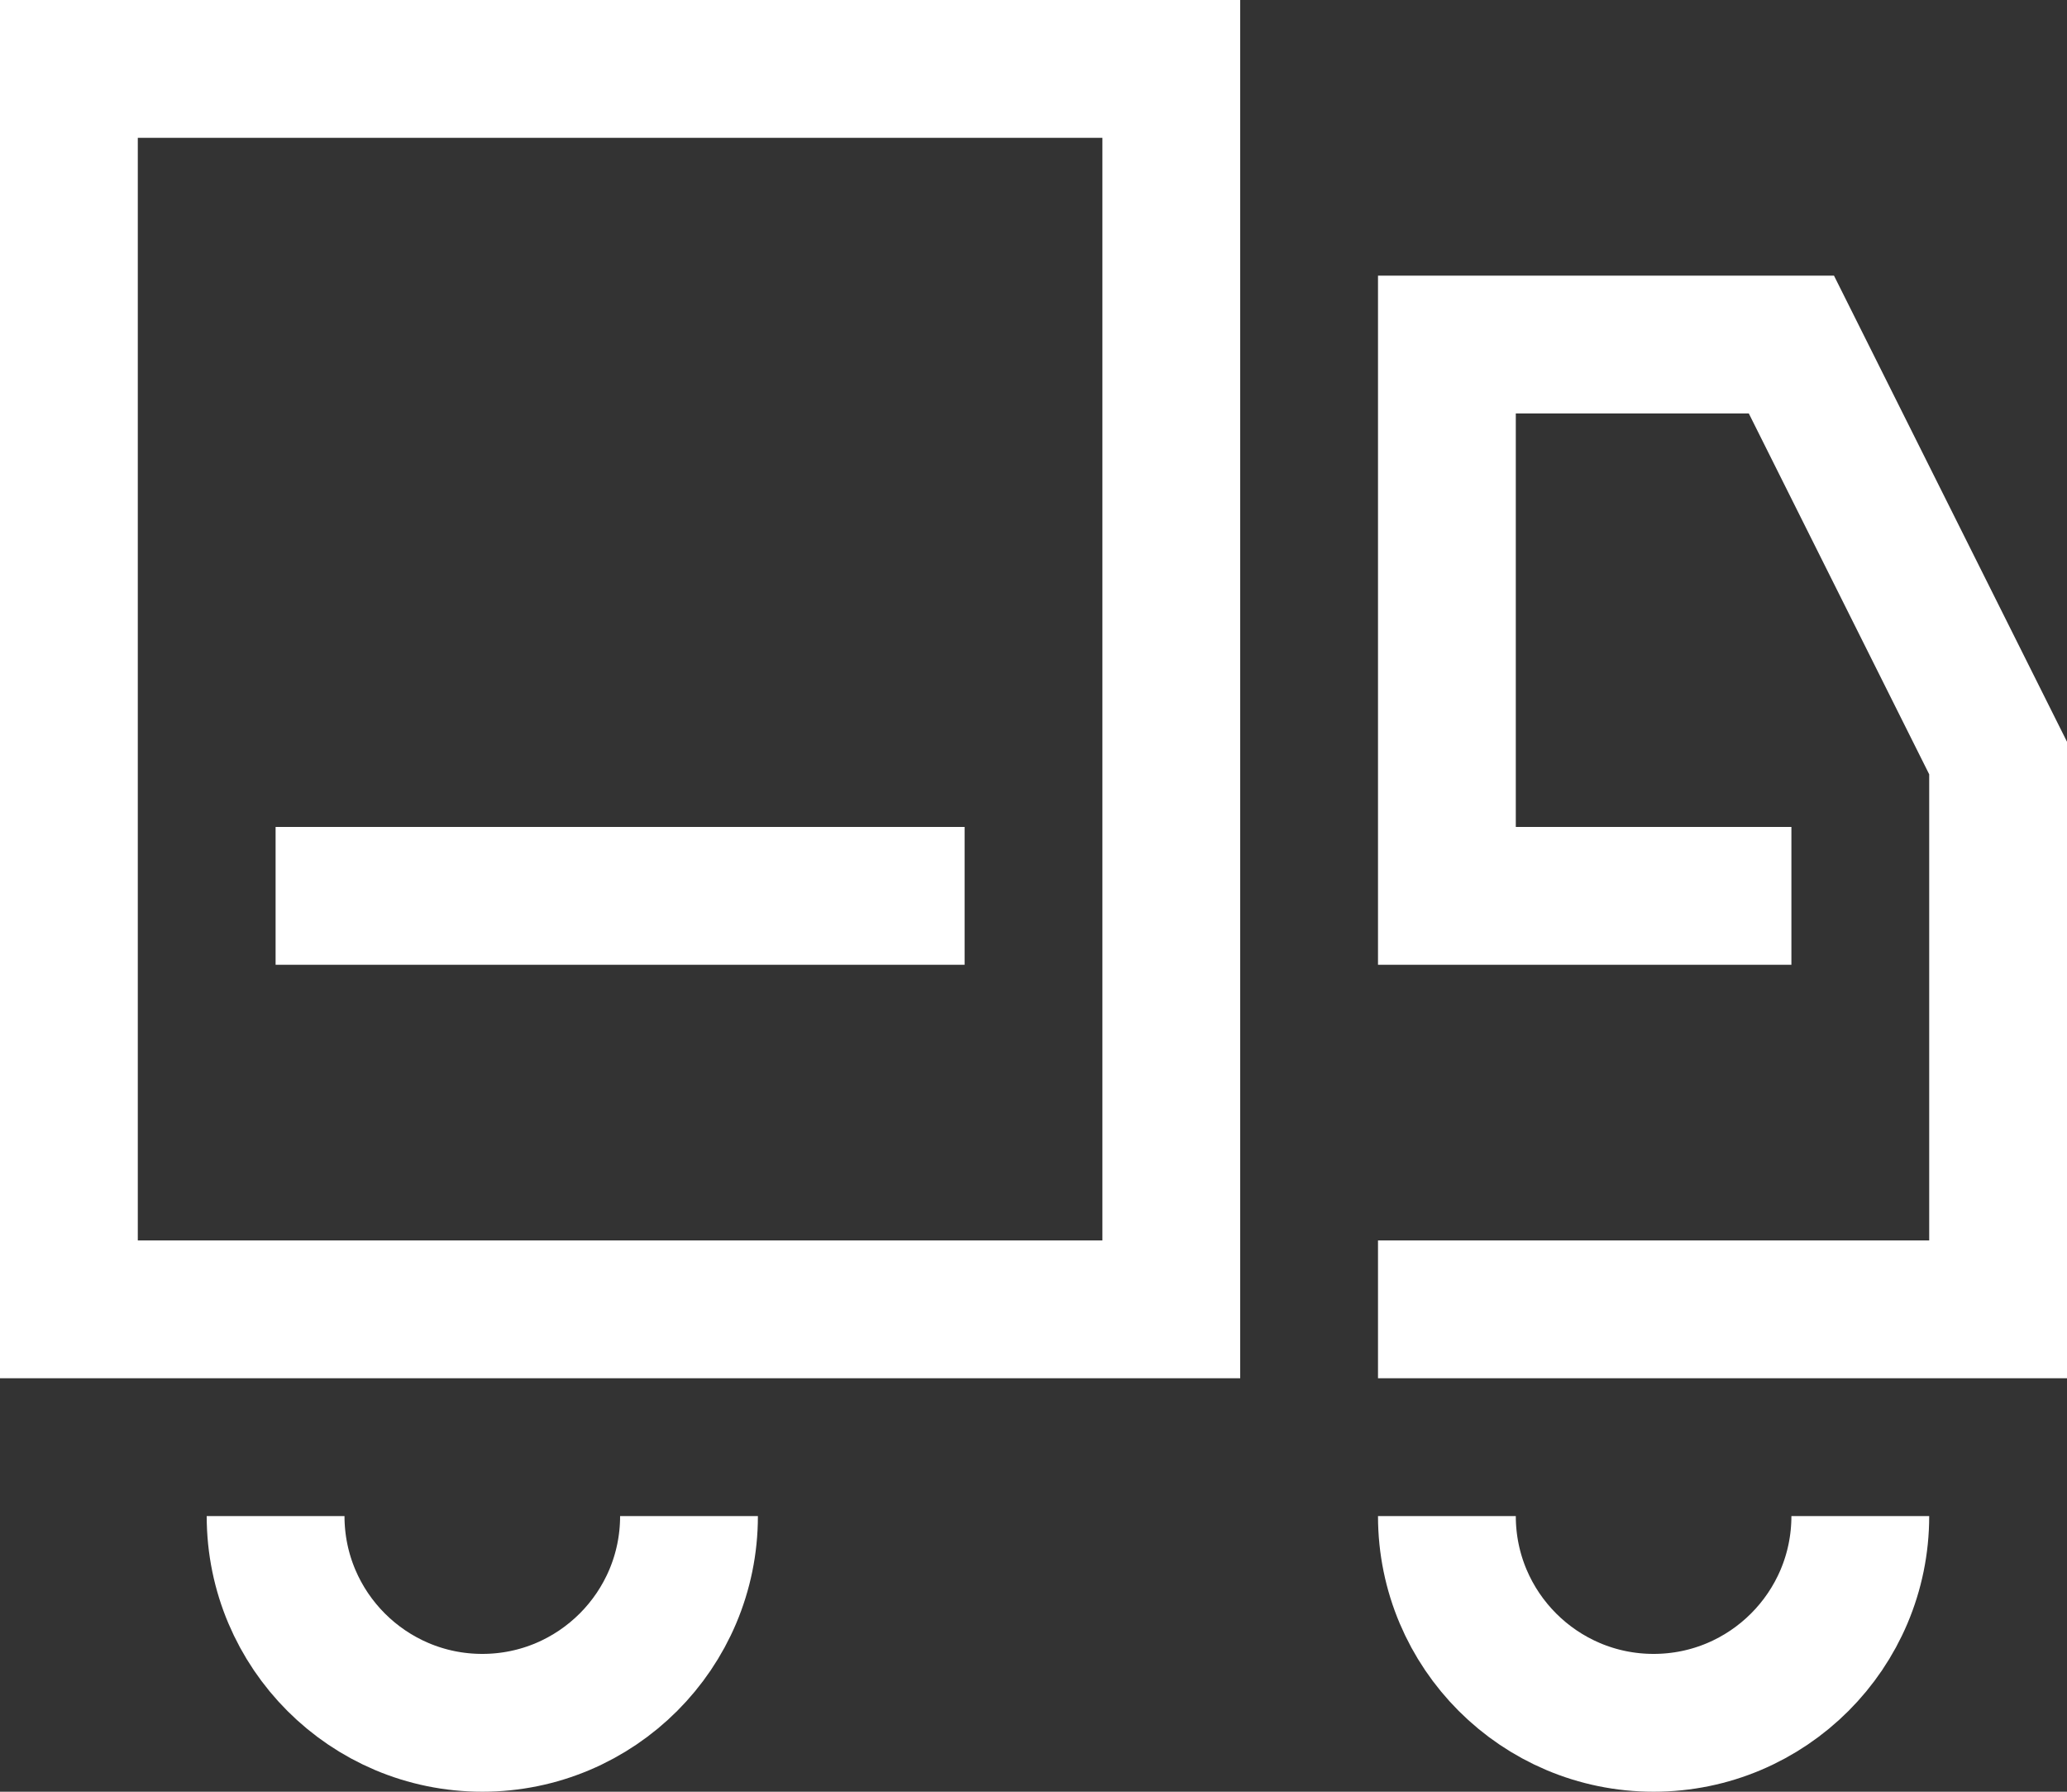 <?xml version="1.0" encoding="UTF-8"?>
<svg width="30px" height="26px" viewBox="0 0 30 26" version="1.1" xmlns="http://www.w3.org/2000/svg" xmlns:xlink="http://www.w3.org/1999/xlink">
    <rect x="0" y="0" width="30" height="26" fill="#333333" stroke="none"/>
    <title>Group</title>
    <g id="Symbols" stroke="none" stroke-width="1" fill="none" fill-rule="evenodd">
        <g id="Icon-/-(pic)-/-truck" transform="translate(0, -2)" stroke="#ffffff" stroke-width="2">
            <g id="Group" transform="translate(1, 3)">
                <polygon id="Path" points="0 18 16 18 16 0 0 0"></polygon>
                <polyline id="Path" points="25 12 20 12 20 4 25 4 28 10 28 18 19 18"></polyline>
                <line x1="13" y1="12" x2="3" y2="12" id="Path"></line>
                <path d="M26,21 C26,22.656 24.656,24 23,24 C21.344,24 20,22.656 20,21" id="Path"></path>
                <path d="M9,21 C9,22.656 7.656,24 6,24 C4.344,24 3,22.656 3,21" id="Path"></path>
            </g>
        </g>
    </g>
</svg>